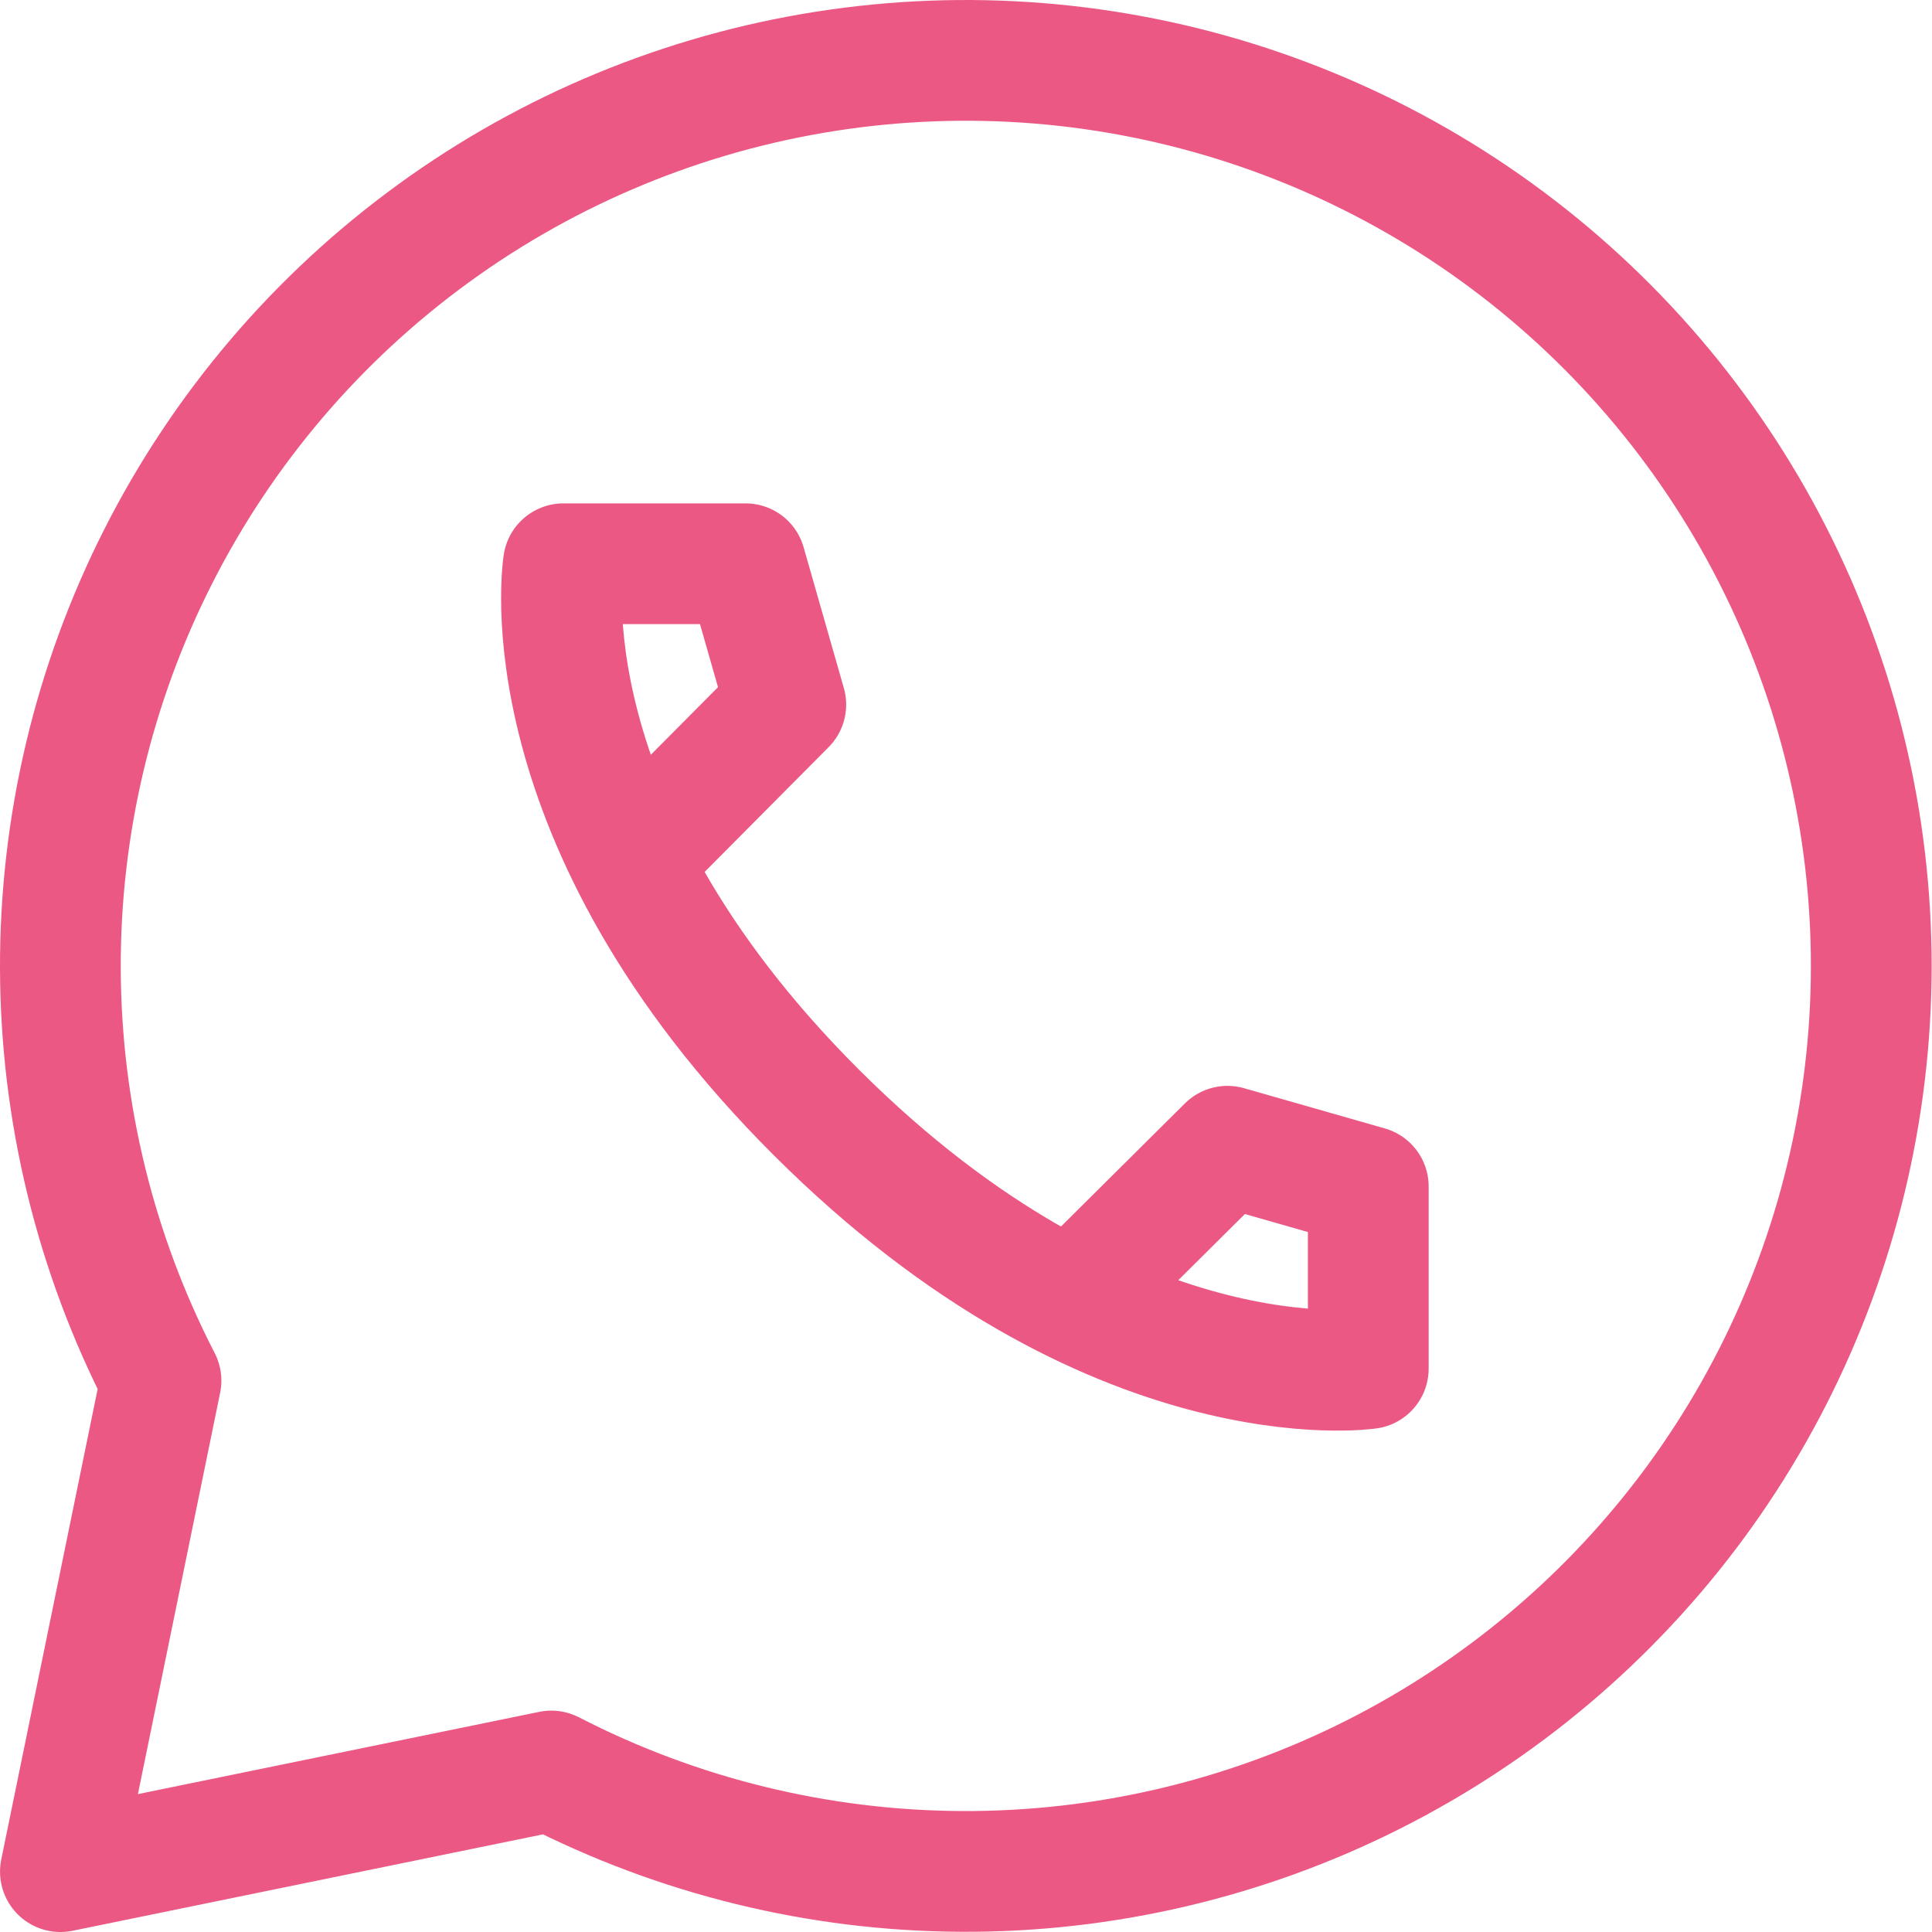 <svg width="64" height="64" viewBox="0 0 64 64" fill="none" xmlns="http://www.w3.org/2000/svg">
<path d="M20.931 28.473L26.03 23.341L24.697 18.675H18.665C18.665 18.675 17.299 27.14 27.063 36.871C36.828 46.603 45.326 45.337 45.326 45.337V39.304L40.661 37.971L35.528 43.07" stroke="#EC5884" stroke-width="4" stroke-linecap="round" stroke-linejoin="round"/>
<path d="M61.589 36.872C60.821 41.537 58.961 45.956 56.16 49.766C53.359 53.575 49.697 56.669 45.473 58.794C41.249 60.919 36.582 62.016 31.853 61.993C27.125 61.971 22.468 60.832 18.264 58.667L2.001 62L5.333 45.736C3.158 41.517 2.016 36.841 2 32.094C1.984 27.347 3.096 22.663 5.243 18.429C7.39 14.195 10.511 10.531 14.35 7.739C18.189 4.946 22.636 3.105 27.325 2.366C32.015 1.627 36.812 2.011 41.324 3.488C45.836 4.965 49.933 7.491 53.278 10.86C56.623 14.229 59.12 18.343 60.565 22.865C62.01 27.387 62.361 32.188 61.589 36.872Z" stroke="#EC5884" stroke-width="4" stroke-linecap="round" stroke-linejoin="round"/>
</svg>
